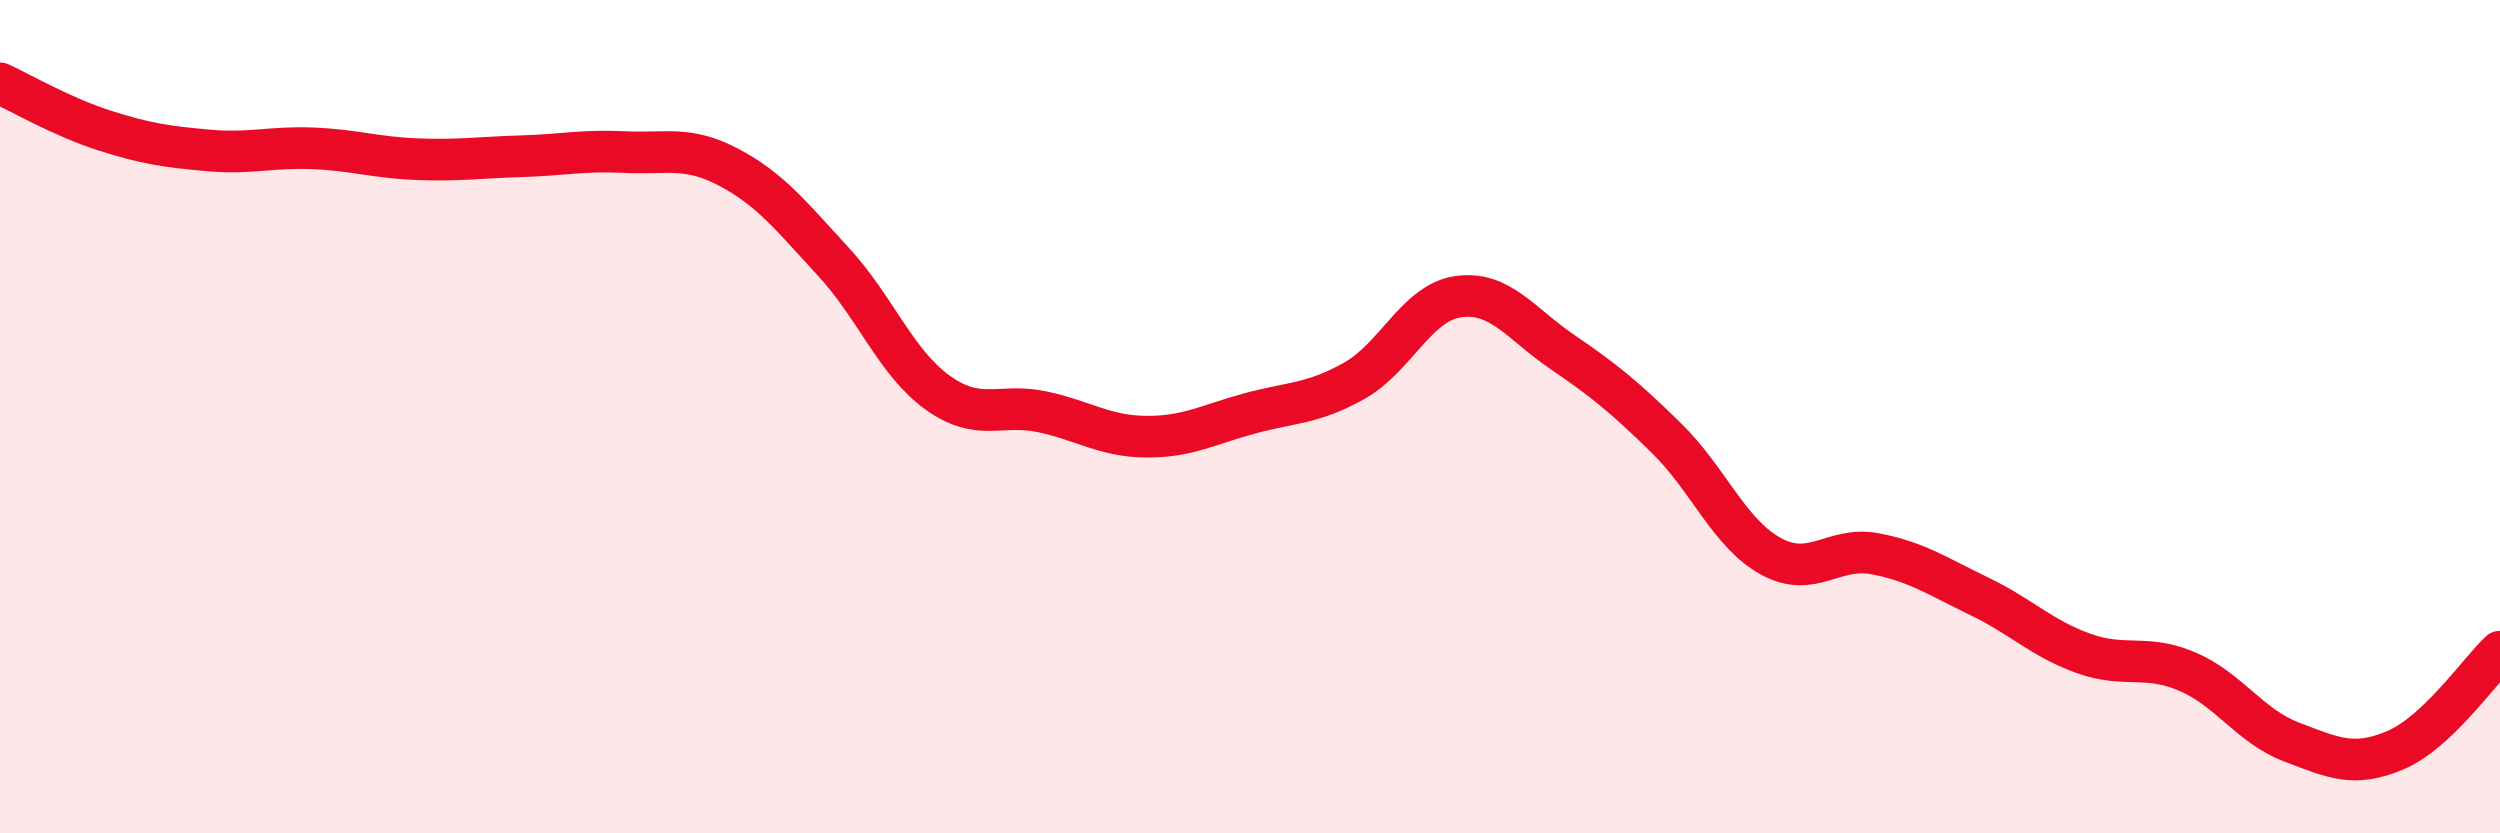 
    <svg width="60" height="20" viewBox="0 0 60 20" xmlns="http://www.w3.org/2000/svg">
      <path
        d="M 0,2 C 0.5,2.23 1.5,2.81 2.5,3.13 C 3.5,3.45 4,3.52 5,3.61 C 6,3.7 6.5,3.52 7.5,3.56 C 8.5,3.6 9,3.78 10,3.82 C 11,3.86 11.5,3.78 12.5,3.75 C 13.5,3.72 14,3.6 15,3.65 C 16,3.7 16.5,3.49 17.5,4.02 C 18.5,4.55 19,5.2 20,6.28 C 21,7.36 21.5,8.7 22.5,9.42 C 23.5,10.14 24,9.67 25,9.88 C 26,10.09 26.5,10.47 27.5,10.48 C 28.5,10.49 29,10.19 30,9.92 C 31,9.65 31.5,9.7 32.5,9.14 C 33.5,8.58 34,7.26 35,7.12 C 36,6.98 36.5,7.77 37.5,8.45 C 38.5,9.13 39,9.54 40,10.52 C 41,11.5 41.5,12.8 42.5,13.35 C 43.5,13.9 44,13.1 45,13.29 C 46,13.48 46.5,13.83 47.5,14.31 C 48.5,14.79 49,15.32 50,15.68 C 51,16.04 51.5,15.69 52.5,16.12 C 53.5,16.55 54,17.43 55,17.81 C 56,18.19 56.5,18.43 57.5,18 C 58.5,17.57 59.5,16.11 60,15.64L60 20L0 20Z"
        fill="#EB0A25"
        opacity="0.1"
        stroke-linecap="round"
        stroke-linejoin="round"
      />
      <path
        d="M 0,2 C 0.5,2.23 1.5,2.81 2.5,3.13 C 3.5,3.45 4,3.52 5,3.61 C 6,3.7 6.5,3.52 7.5,3.56 C 8.5,3.6 9,3.78 10,3.82 C 11,3.86 11.5,3.78 12.5,3.75 C 13.5,3.72 14,3.6 15,3.65 C 16,3.7 16.5,3.49 17.5,4.02 C 18.5,4.55 19,5.2 20,6.28 C 21,7.36 21.5,8.7 22.5,9.42 C 23.5,10.14 24,9.67 25,9.88 C 26,10.09 26.5,10.47 27.5,10.48 C 28.5,10.49 29,10.19 30,9.92 C 31,9.65 31.5,9.7 32.5,9.14 C 33.5,8.58 34,7.26 35,7.12 C 36,6.98 36.5,7.77 37.5,8.45 C 38.5,9.13 39,9.54 40,10.52 C 41,11.5 41.5,12.8 42.5,13.35 C 43.5,13.9 44,13.1 45,13.29 C 46,13.48 46.5,13.83 47.5,14.31 C 48.5,14.79 49,15.32 50,15.68 C 51,16.04 51.5,15.69 52.5,16.12 C 53.5,16.55 54,17.43 55,17.81 C 56,18.19 56.5,18.43 57.5,18 C 58.5,17.57 59.5,16.11 60,15.64"
        stroke="#EB0A25"
        stroke-width="1"
        fill="none"
        stroke-linecap="round"
        stroke-linejoin="round"
      />
    </svg>
  